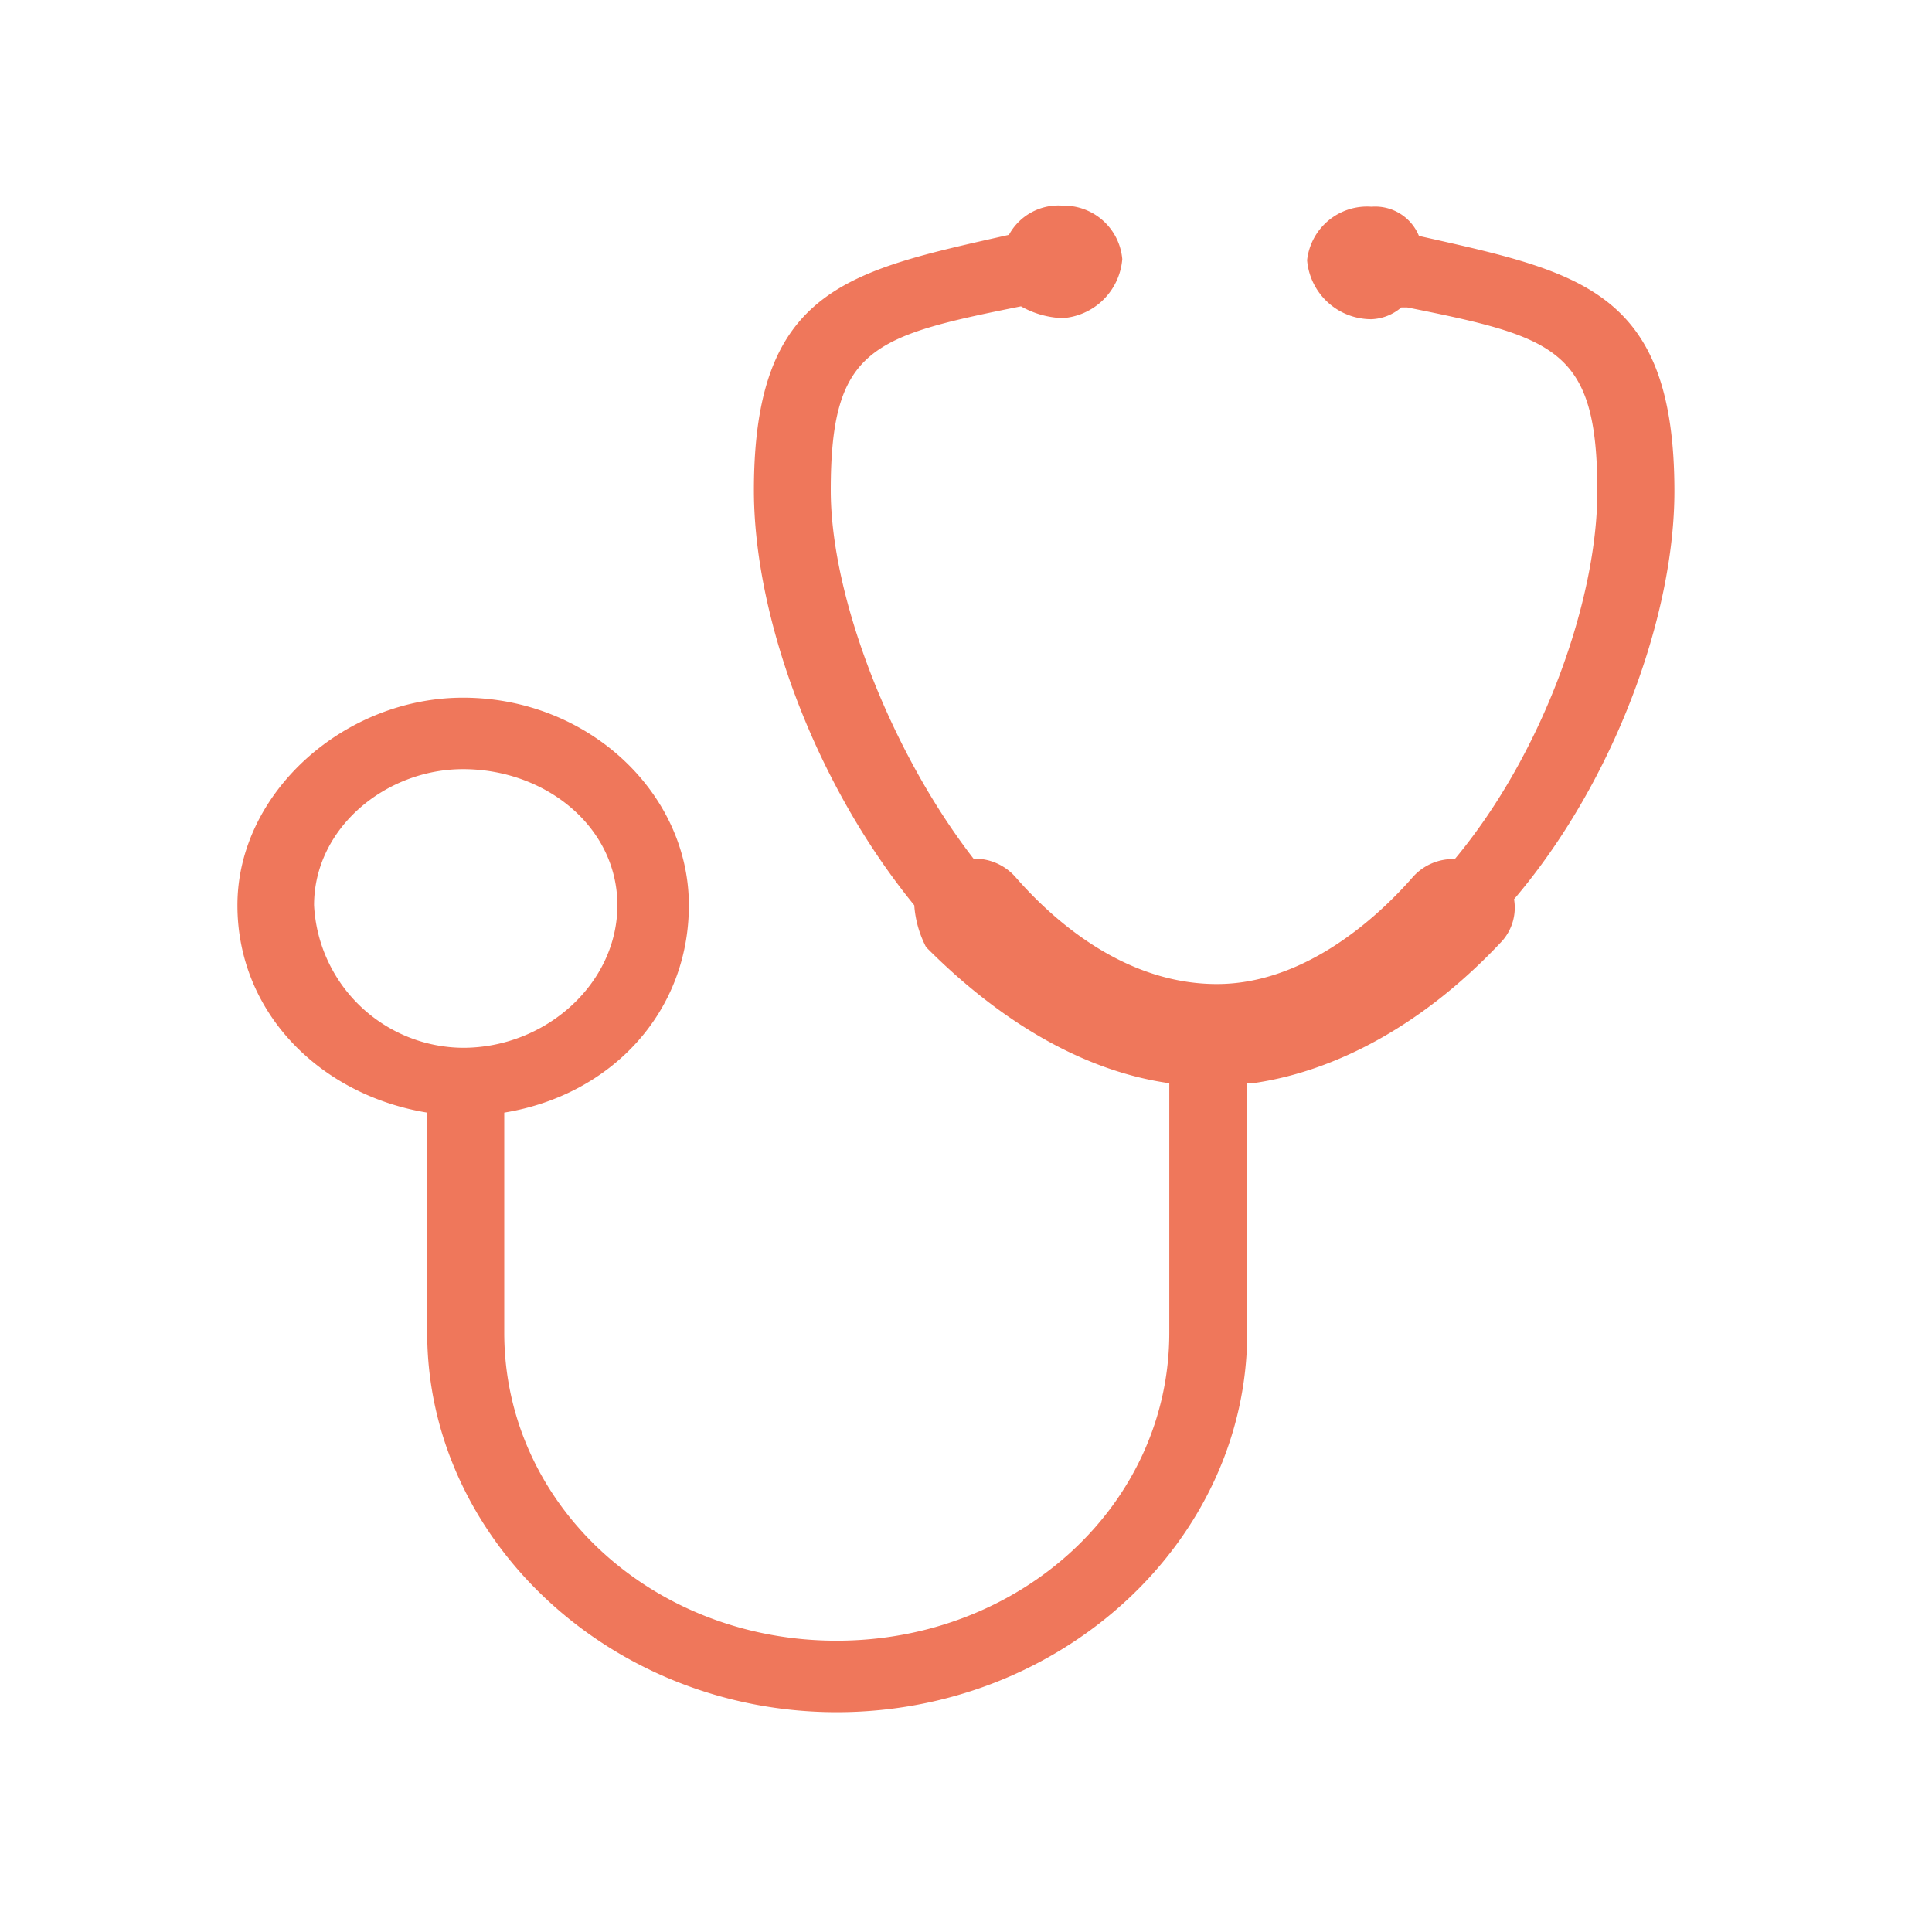 <svg xmlns="http://www.w3.org/2000/svg" viewBox="0 0 90 90"><defs><style>.a{fill:#ef775b;fill-rule:evenodd;}</style></defs><path class="a" d="M58.36,50.46c3.88-.55,8-2.75,11.62-6.63a2.34,2.34,0,0,0,.55-1.94c4.69-5.51,7.47-13.25,7.47-19,0-9.41-4.43-10.22-11.9-11.9h0a2.2,2.2,0,0,0-2.21-1.36,2.81,2.81,0,0,0-3,2.49,3,3,0,0,0,3,2.75,2.26,2.26,0,0,0,1.39-.55h.27c6.92,1.39,8.86,1.94,8.86,8.57,0,5-2.49,12.15-6.64,17.13a2.5,2.5,0,0,0-1.94.82c-1.94,2.22-5.27,5-9.14,5-4.15,0-7.45-2.76-9.4-5A2.53,2.53,0,0,0,45.35,40C41.48,35,38.7,27.8,38.7,22.84c0-6.63,1.94-7.18,8.86-8.57h0a4.23,4.23,0,0,0,1.94.55,3,3,0,0,0,2.78-2.75A2.73,2.73,0,0,0,49.5,9.58,2.62,2.62,0,0,0,47,10.94h0c-7.45,1.68-11.88,2.49-11.88,11.9,0,5.8,2.75,13.54,7.47,19.33a5,5,0,0,0,.55,1.95c3.57,3.59,7.45,5.79,11.33,6.34V62.08c0,8-6.92,14.35-15.5,14.35S23.49,70.08,23.49,62.08V51.83c5-.82,8.6-4.69,8.6-9.66,0-5.24-4.7-9.67-10.52-9.67-5.53,0-10.51,4.43-10.51,9.67,0,5,3.85,8.84,8.84,9.66V62.08c0,9.65,8.57,17.68,19.08,17.68s19.12-8,19.12-17.68V50.46ZM21.57,48.81c3.86,0,7.19-3,7.19-6.64s-3.33-6.34-7.19-6.34c-3.61,0-6.94,2.75-6.94,6.34a7,7,0,0,0,6.94,6.64Z"/></svg>